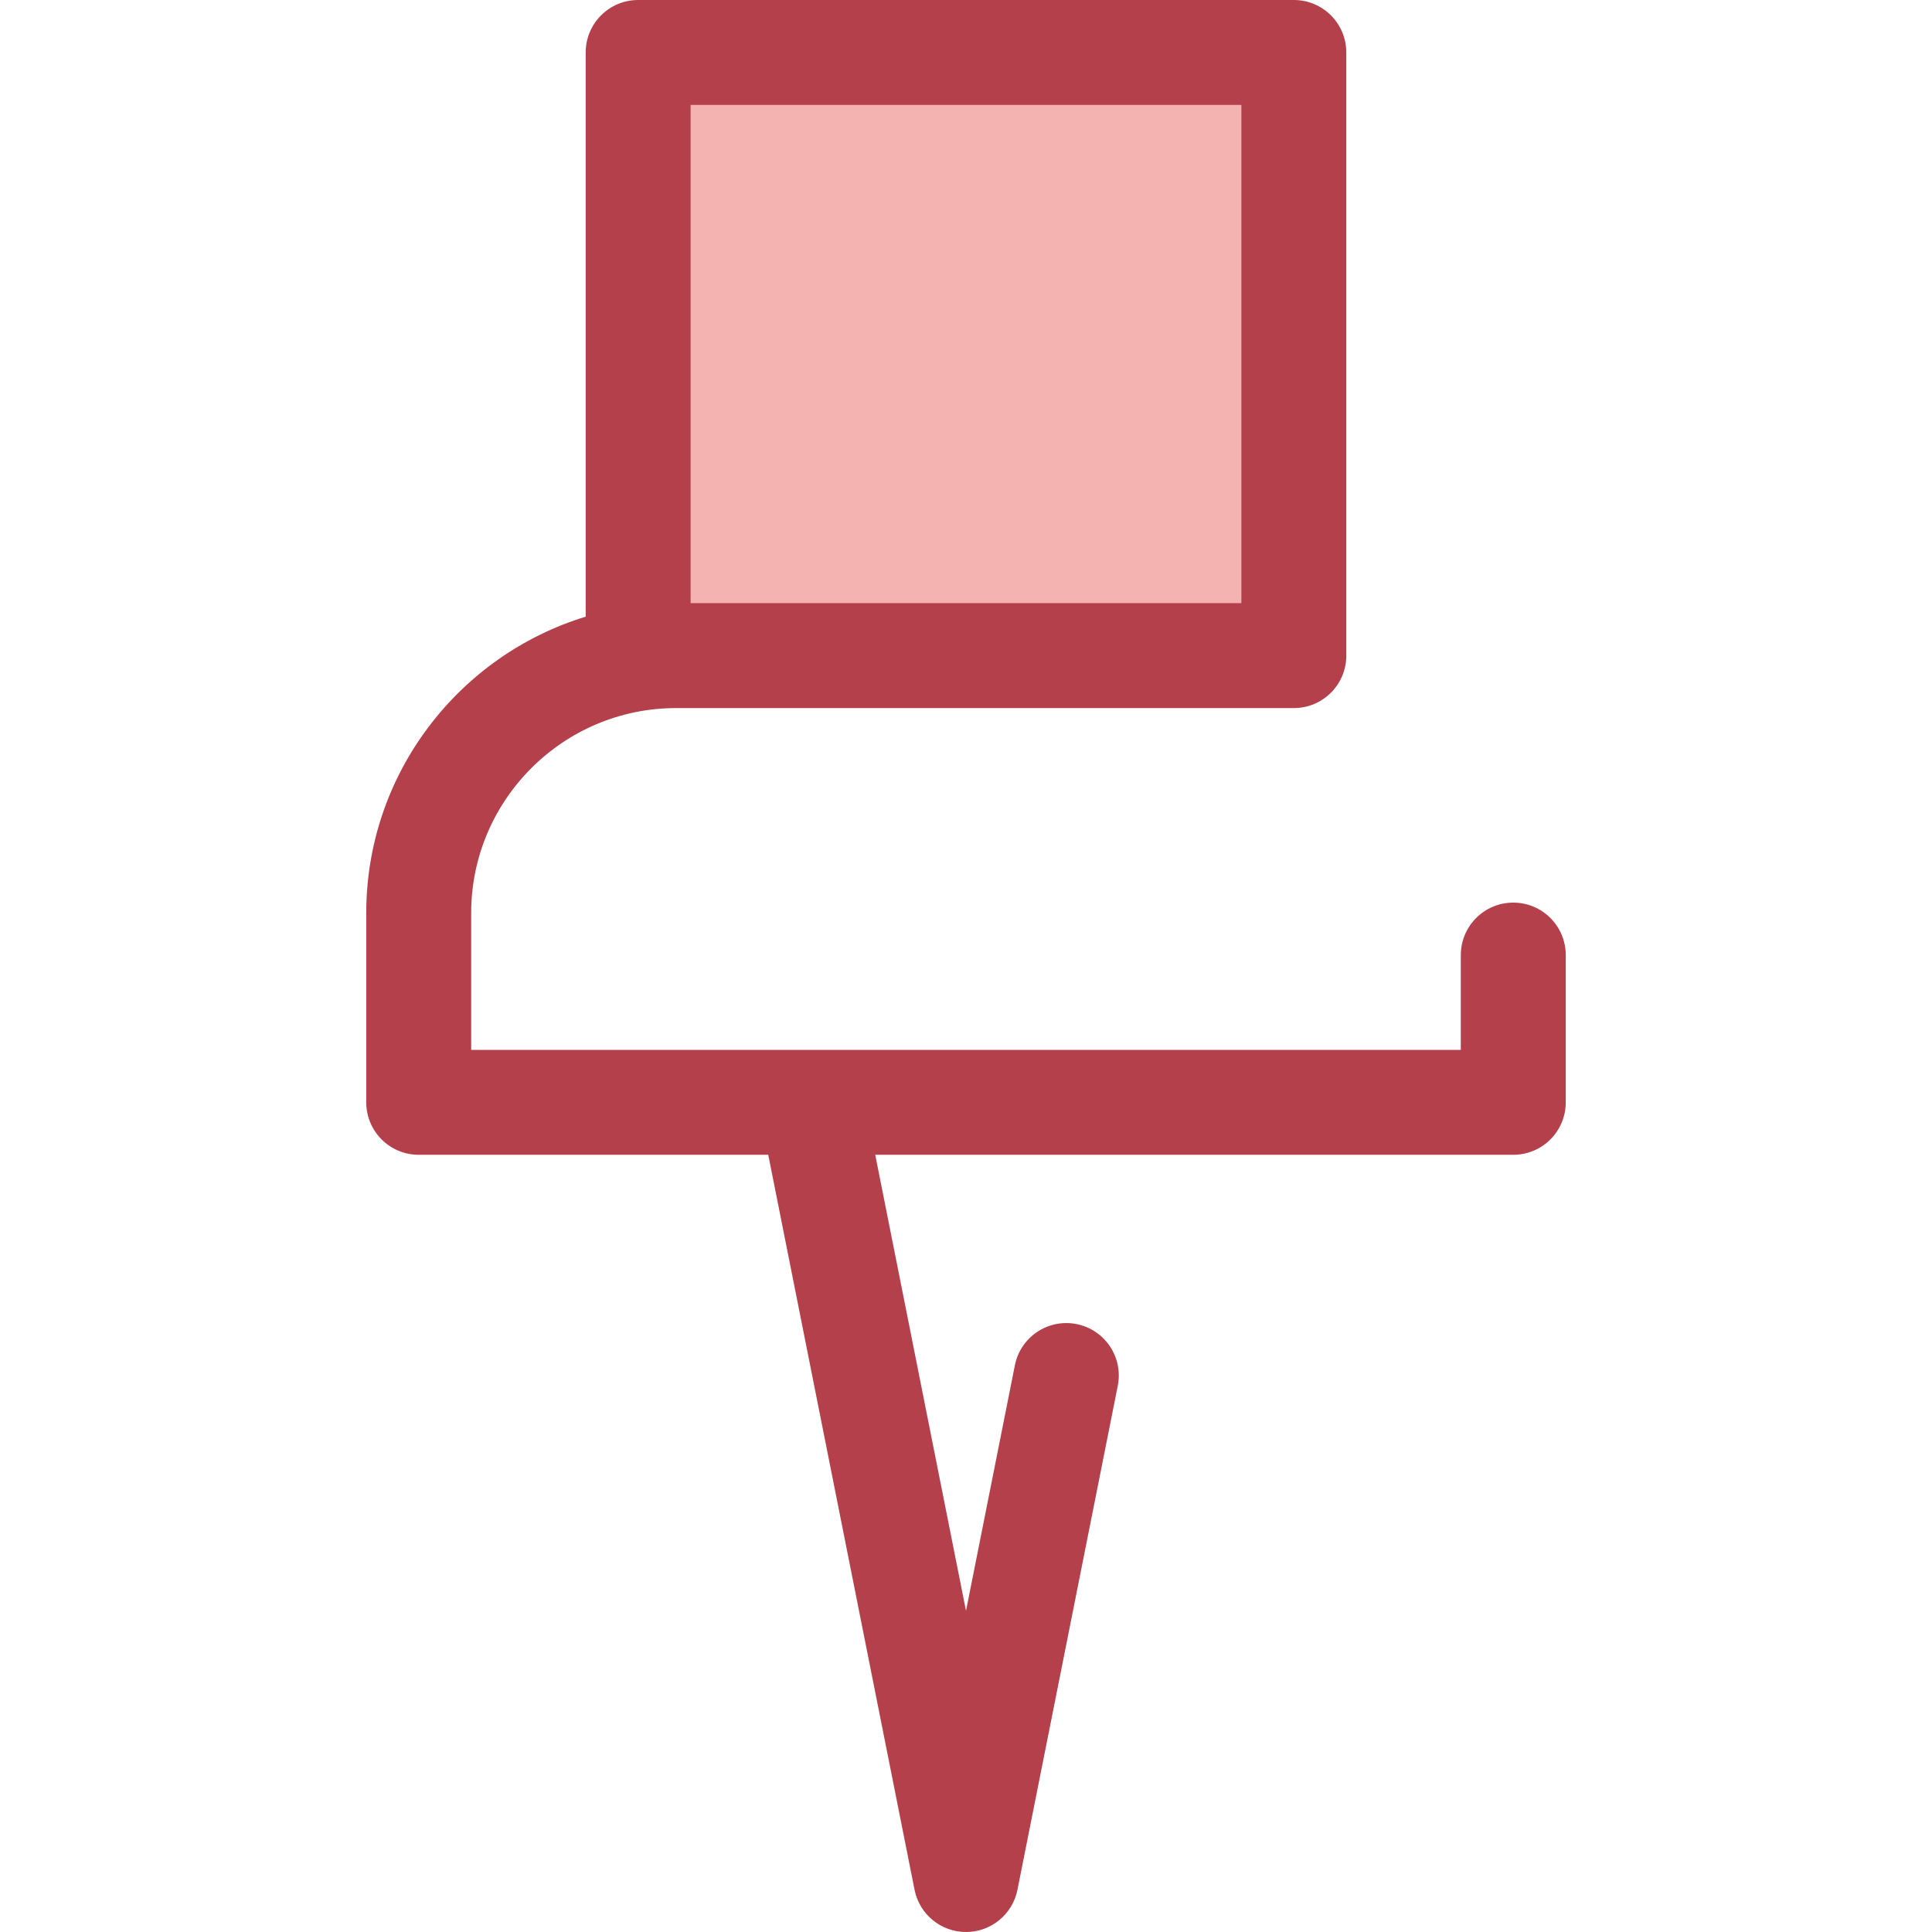 <?xml version="1.0" encoding="iso-8859-1"?>
<!-- Uploaded to: SVG Repo, www.svgrepo.com, Generator: SVG Repo Mixer Tools -->
<svg version="1.1" id="Layer_1" xmlns="http://www.w3.org/2000/svg" xmlns:xlink="http://www.w3.org/1999/xlink" 
	 viewBox="0 0 512 512" xml:space="preserve">
<rect x="169.112" y="13.902" style="fill:#F4B2B0;" width="173.757" height="159.841"/>
<path style="fill:#B3404A;" d="M401.034,239.204c-7.676,0-13.902,6.224-13.902,13.902v25.122H124.864v-36.25
	c0-29.958,24.374-54.332,54.332-54.332h153.605h10.079c7.676,0,13.902-6.224,13.902-13.902V13.902C356.781,6.224,350.556,0,342.88,0
	H169.118c-7.678,0-13.902,6.224-13.902,13.902v149.52c-33.627,10.286-58.155,41.606-58.155,78.555v50.152
	c0,7.678,6.224,13.902,13.902,13.902h92.631l38.772,194.781C243.66,507.317,249.369,512,256,512c6.632,0,12.339-4.683,13.635-11.188
	l26.587-133.568c1.499-7.531-3.389-14.85-10.92-16.348c-7.531-1.501-14.85,3.391-16.348,10.92l-12.952,65.072l-24.057-120.858
	h169.093c7.677,0,13.902-6.224,13.902-13.902v-39.023C414.936,245.428,408.711,239.204,401.034,239.204z M183.019,27.803h145.959
	v132.039H183.019V27.803z"/>
</svg>